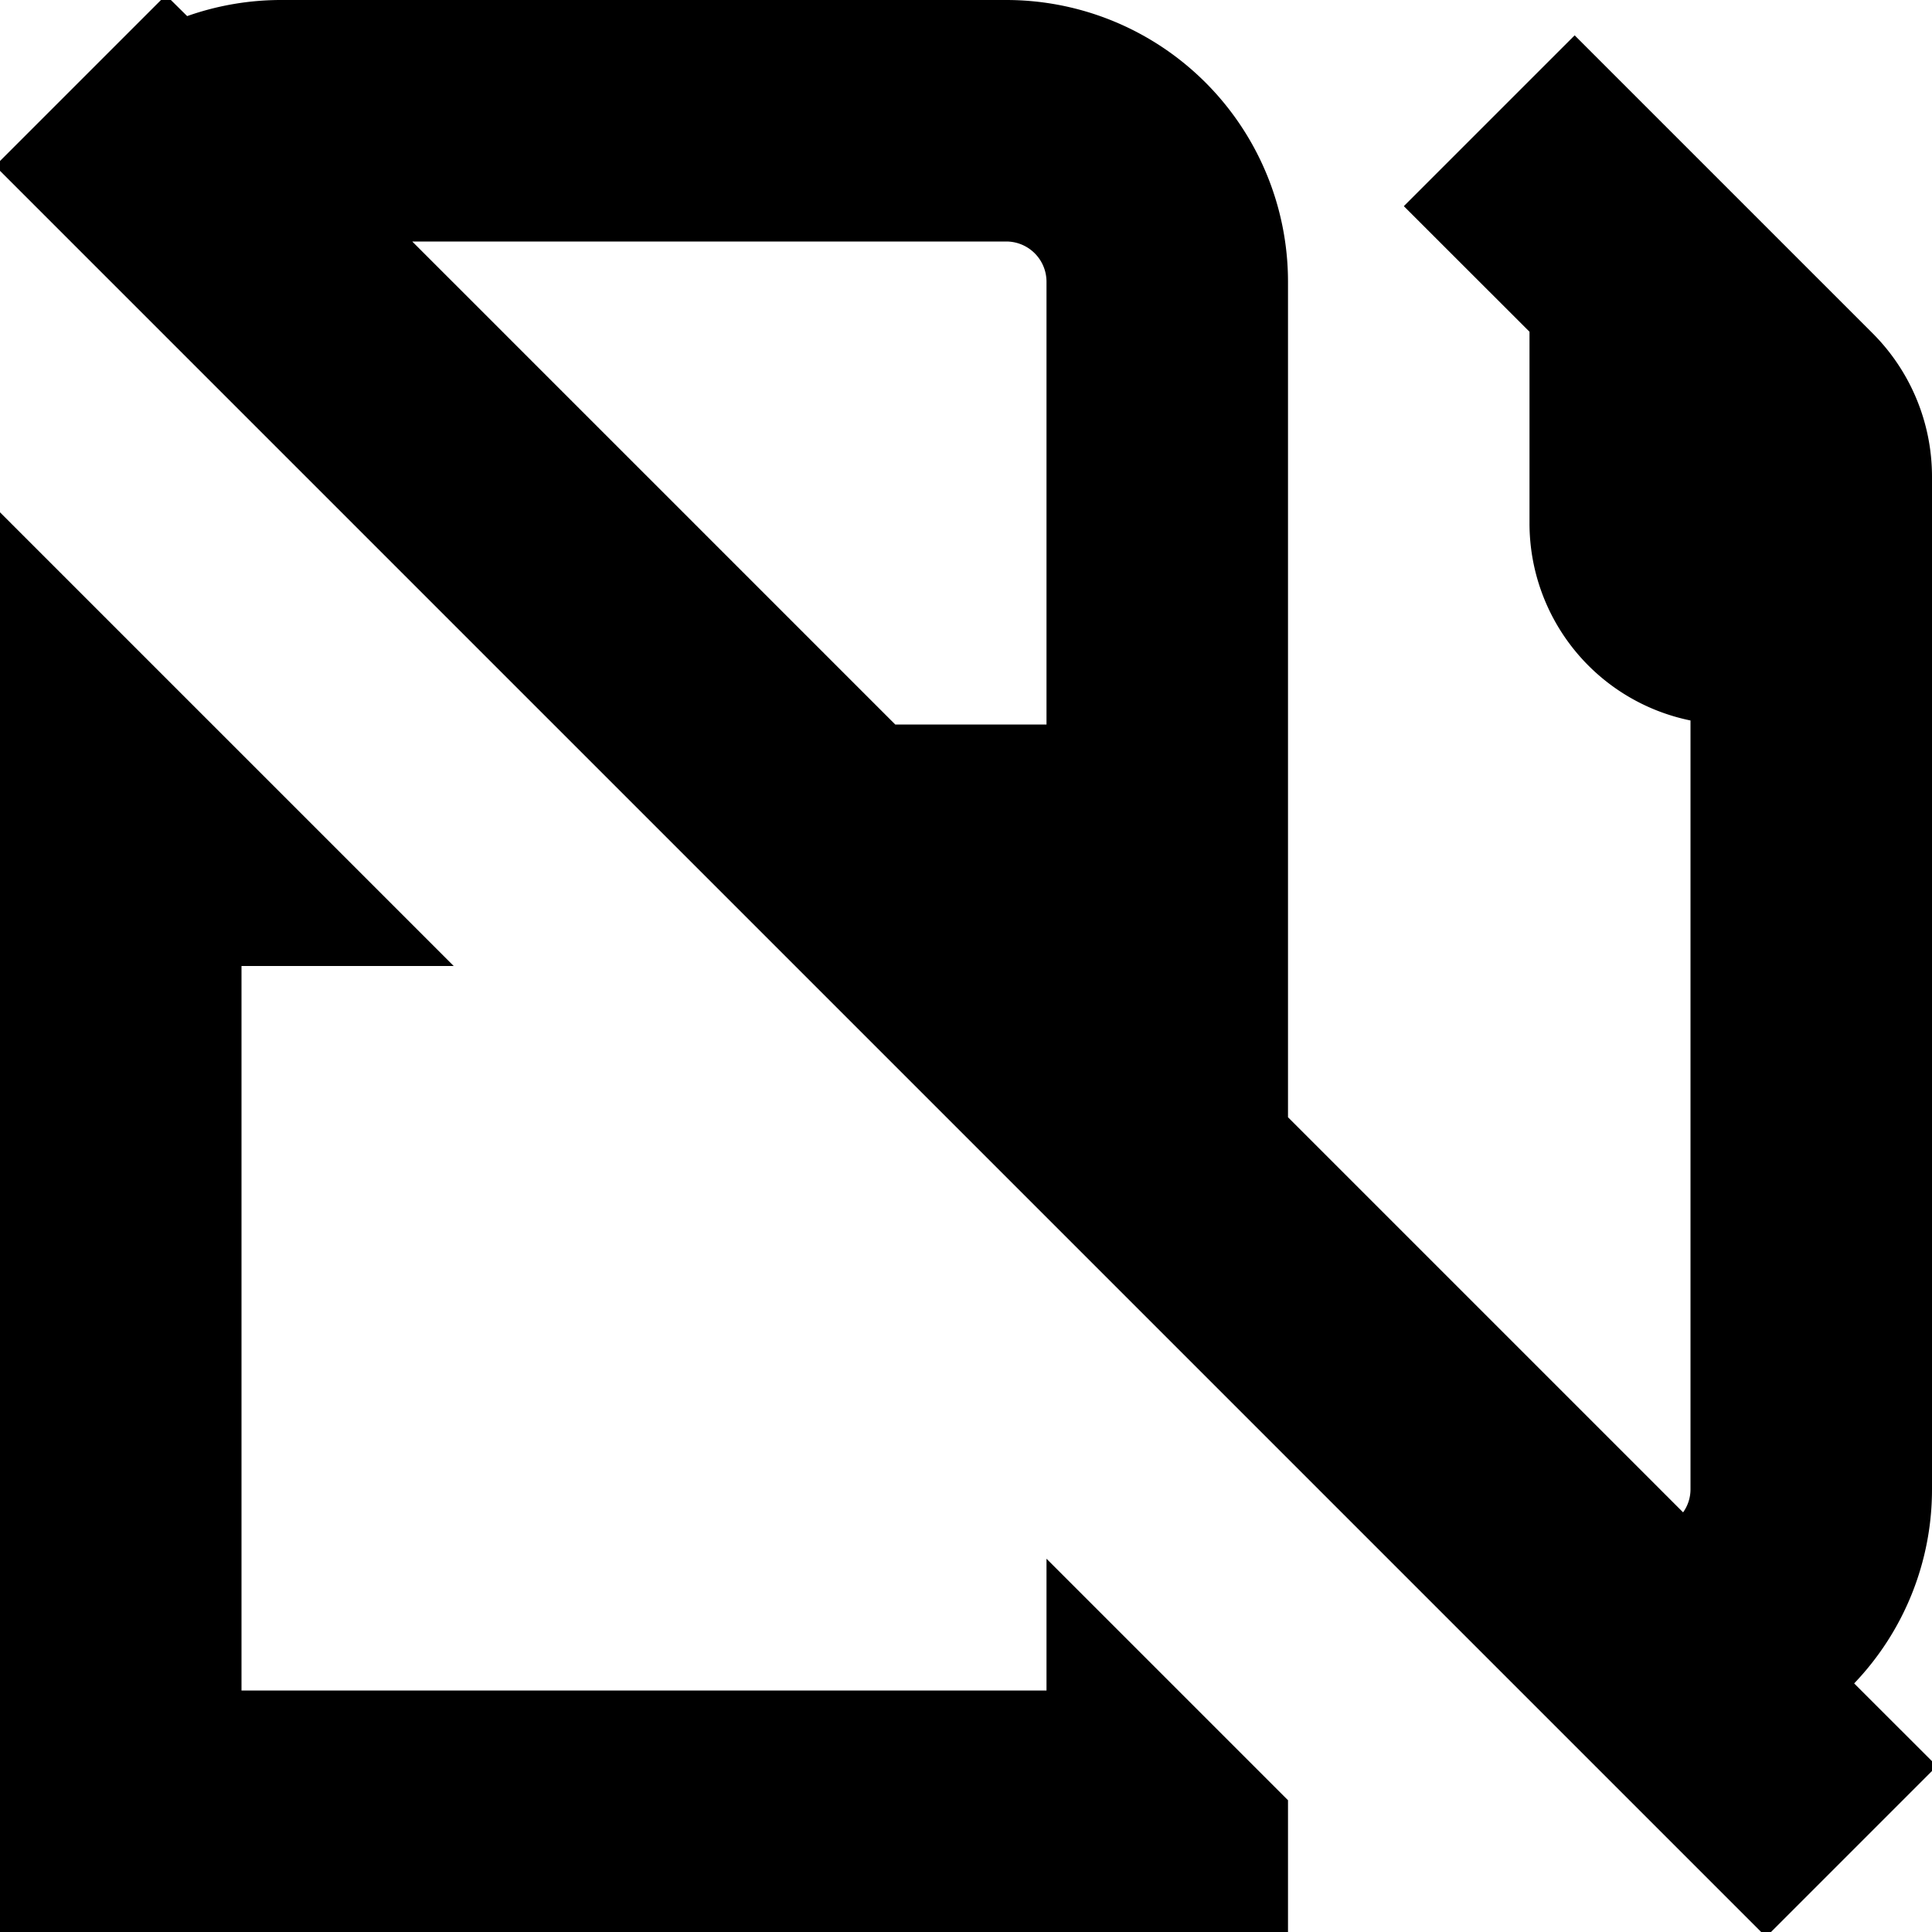 <?xml version="1.0" encoding="UTF-8"?>
<svg xmlns="http://www.w3.org/2000/svg" id="Layer_1" data-name="Layer 1" viewBox="0 0 24 24" width="512" height="512"><path d="M23.033,20.912A3.485,3.485,0,0,0,24,18.5V5.914a2.519,2.519,0,0,0-.732-1.768L19.561.439,17.439,2.561,19,4.121V6.5a2.5,2.5,0,0,0,2,2.45V18.5a.491.491,0,0,1-.092.287L16,13.879V3.5A3.5,3.5,0,0,0,12.5,0h-9A3.507,3.507,0,0,0,2.325.2L2.061-.061-.061,2.061l22,22,2.122-2.122ZM12.5,3a.5.5,0,0,1,.5.5V9H11.121l-6-6ZM13,19.363l3,3V24H0V6.364L5.636,12H3v9H13Z"/></svg>
